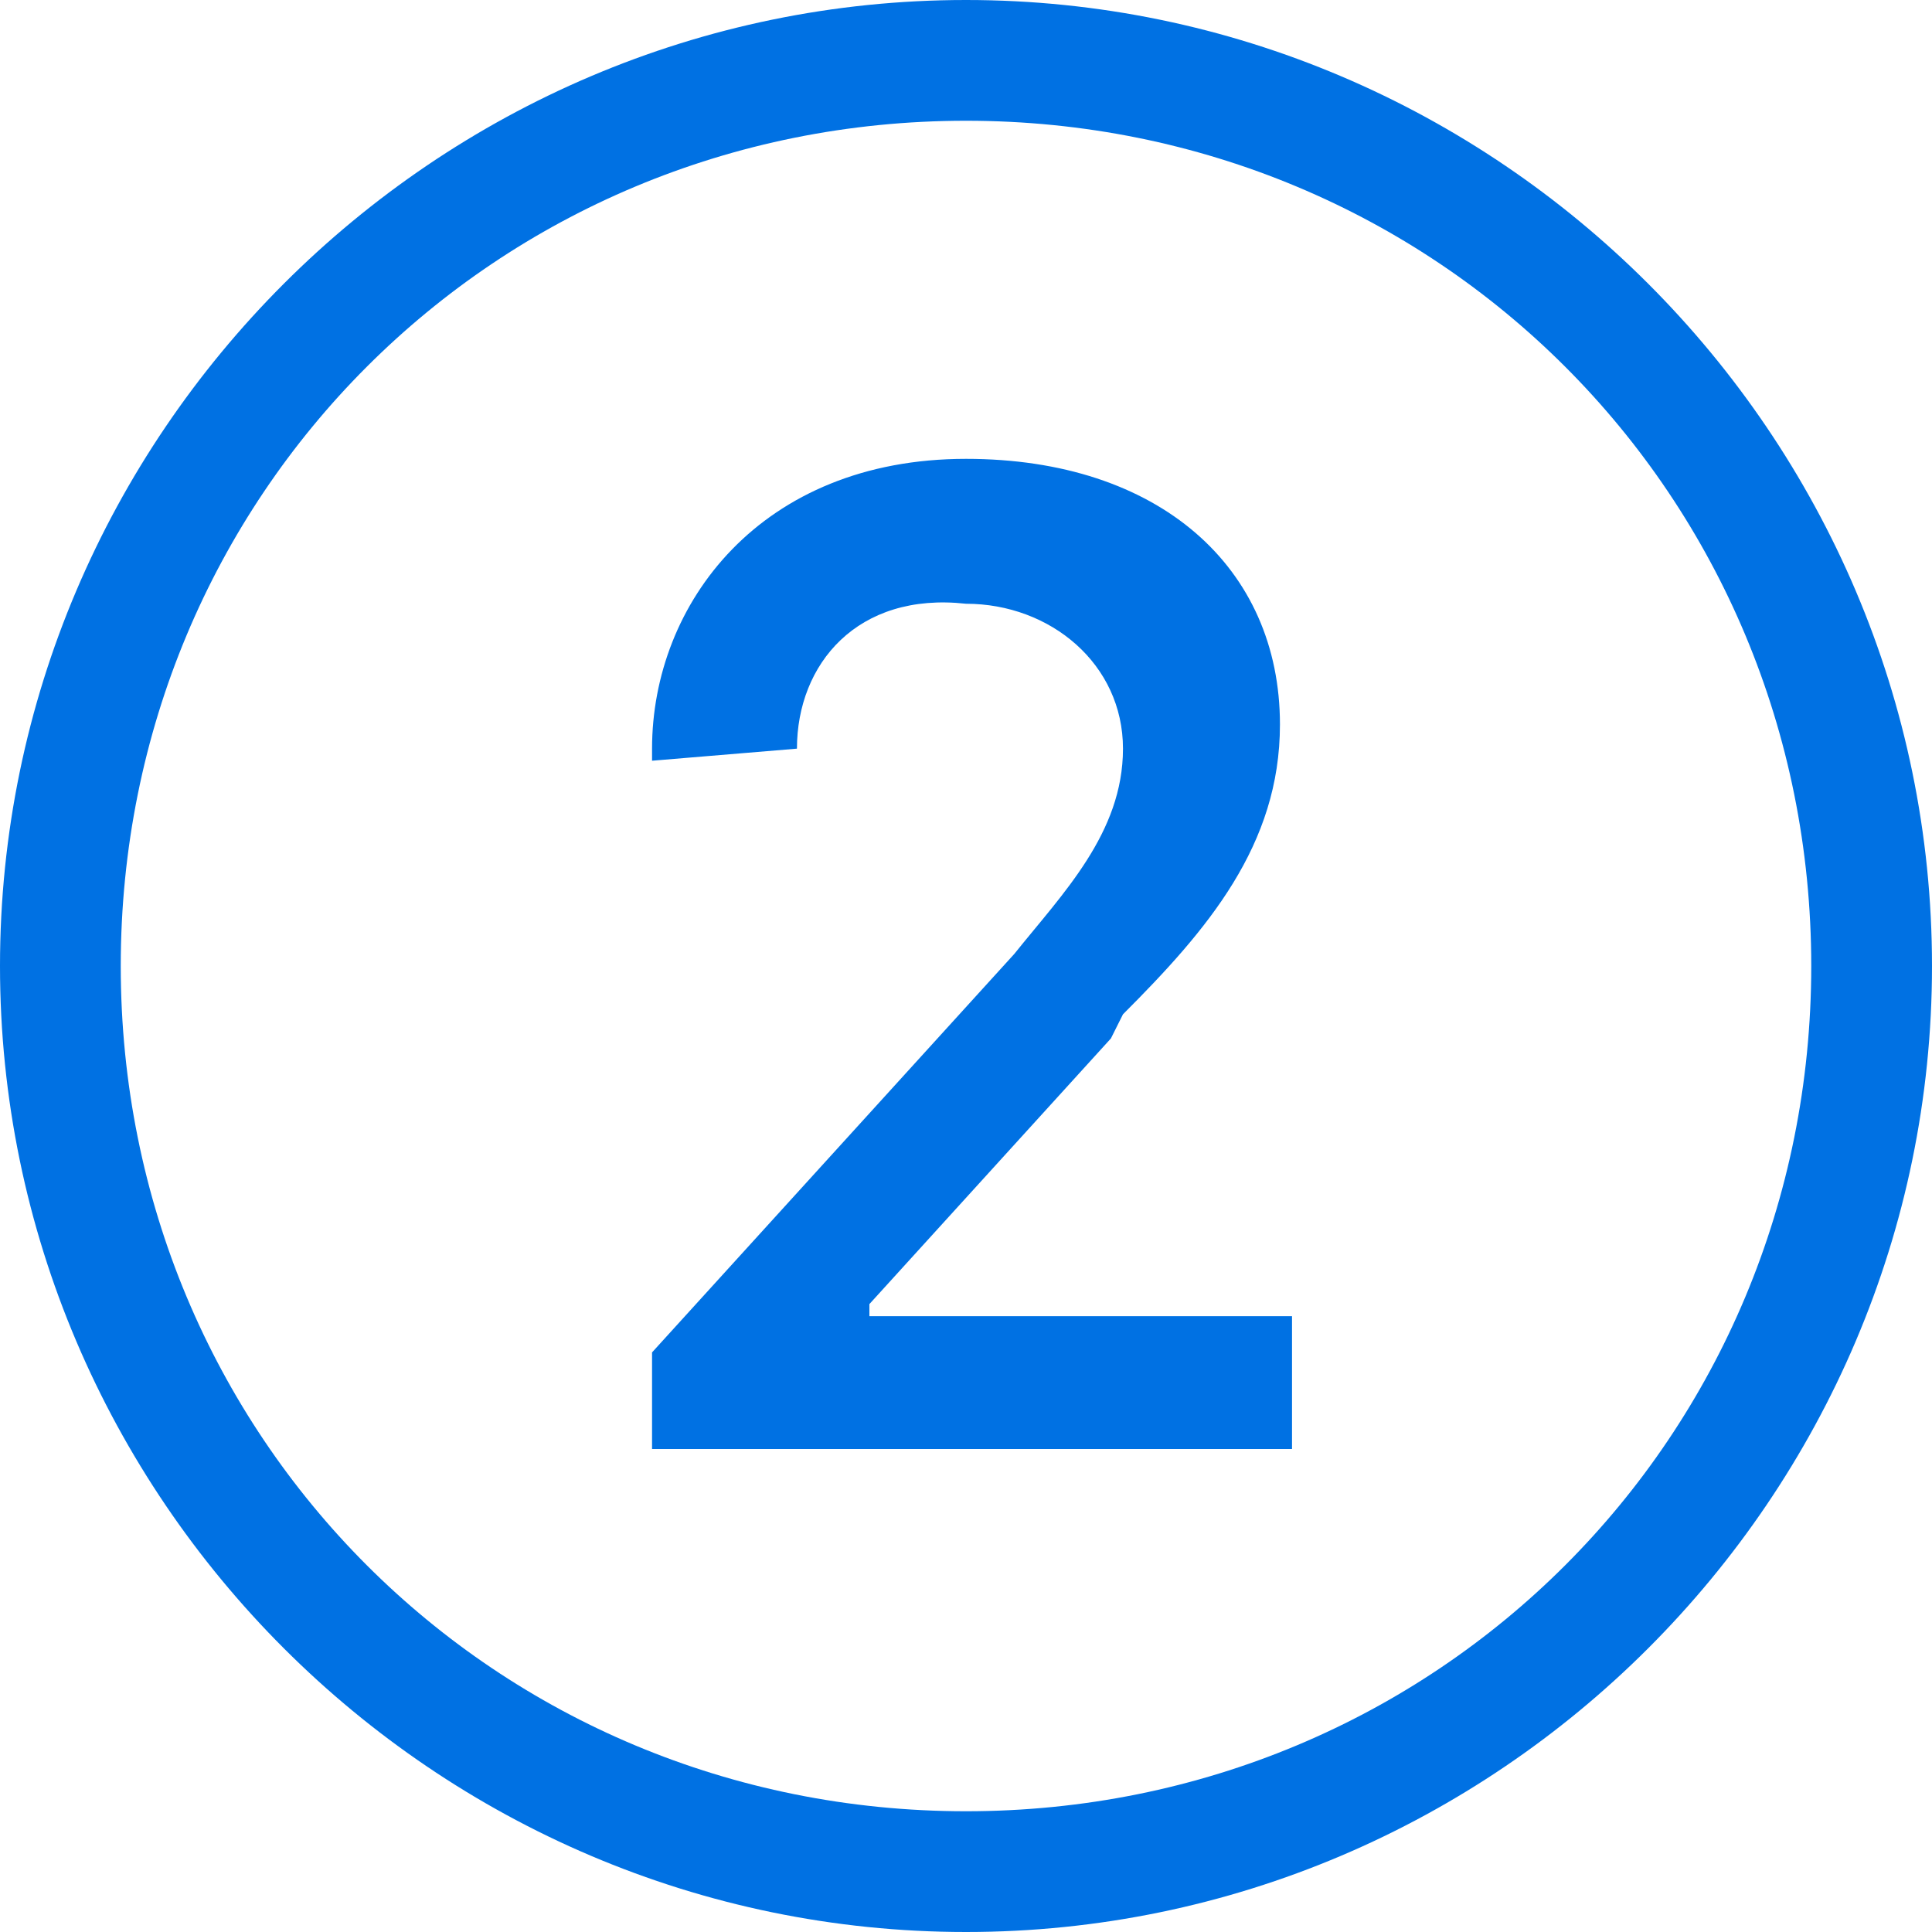 <?xml version="1.0" encoding="utf-8"?>
<!-- Generator: Adobe Illustrator 24.0.2, SVG Export Plug-In . SVG Version: 6.00 Build 0)  -->
<svg version="1.1" id="Layer_1" xmlns="http://www.w3.org/2000/svg" xmlns:xlink="http://www.w3.org/1999/xlink" x="0px" y="0px"
	 viewBox="0 0 16 16" style="enable-background:new 0 0 16 16;" xml:space="preserve">
<style type="text/css">
	.st0{fill:#0071E3;}
</style>
<path class="st0" d="M1,8c0,3.9,3.1,7,7,7s7-3.1,7-7s-3.1-7-7-7S1,4.1,1,8z M16,8c0,4.4-3.6,8-8,8s-8-3.6-8-8s3.6-8,8-8S16,3.6,16,8
	z M6.6,6.2L6.6,6.2L5.4,6.3V6.2C5.4,5,6.3,3.8,8,3.8c1.6,0,2.6,0.9,2.6,2.2c0,1-0.6,1.7-1.3,2.4L9.2,8.6l-2,2.2v0.1h3.5V12H5.4v-0.8
	l3-3.3c0.4-0.5,0.9-1,0.9-1.7c0-0.7-0.6-1.2-1.3-1.2C7.1,4.9,6.6,5.5,6.6,6.2z"/>
</svg>
